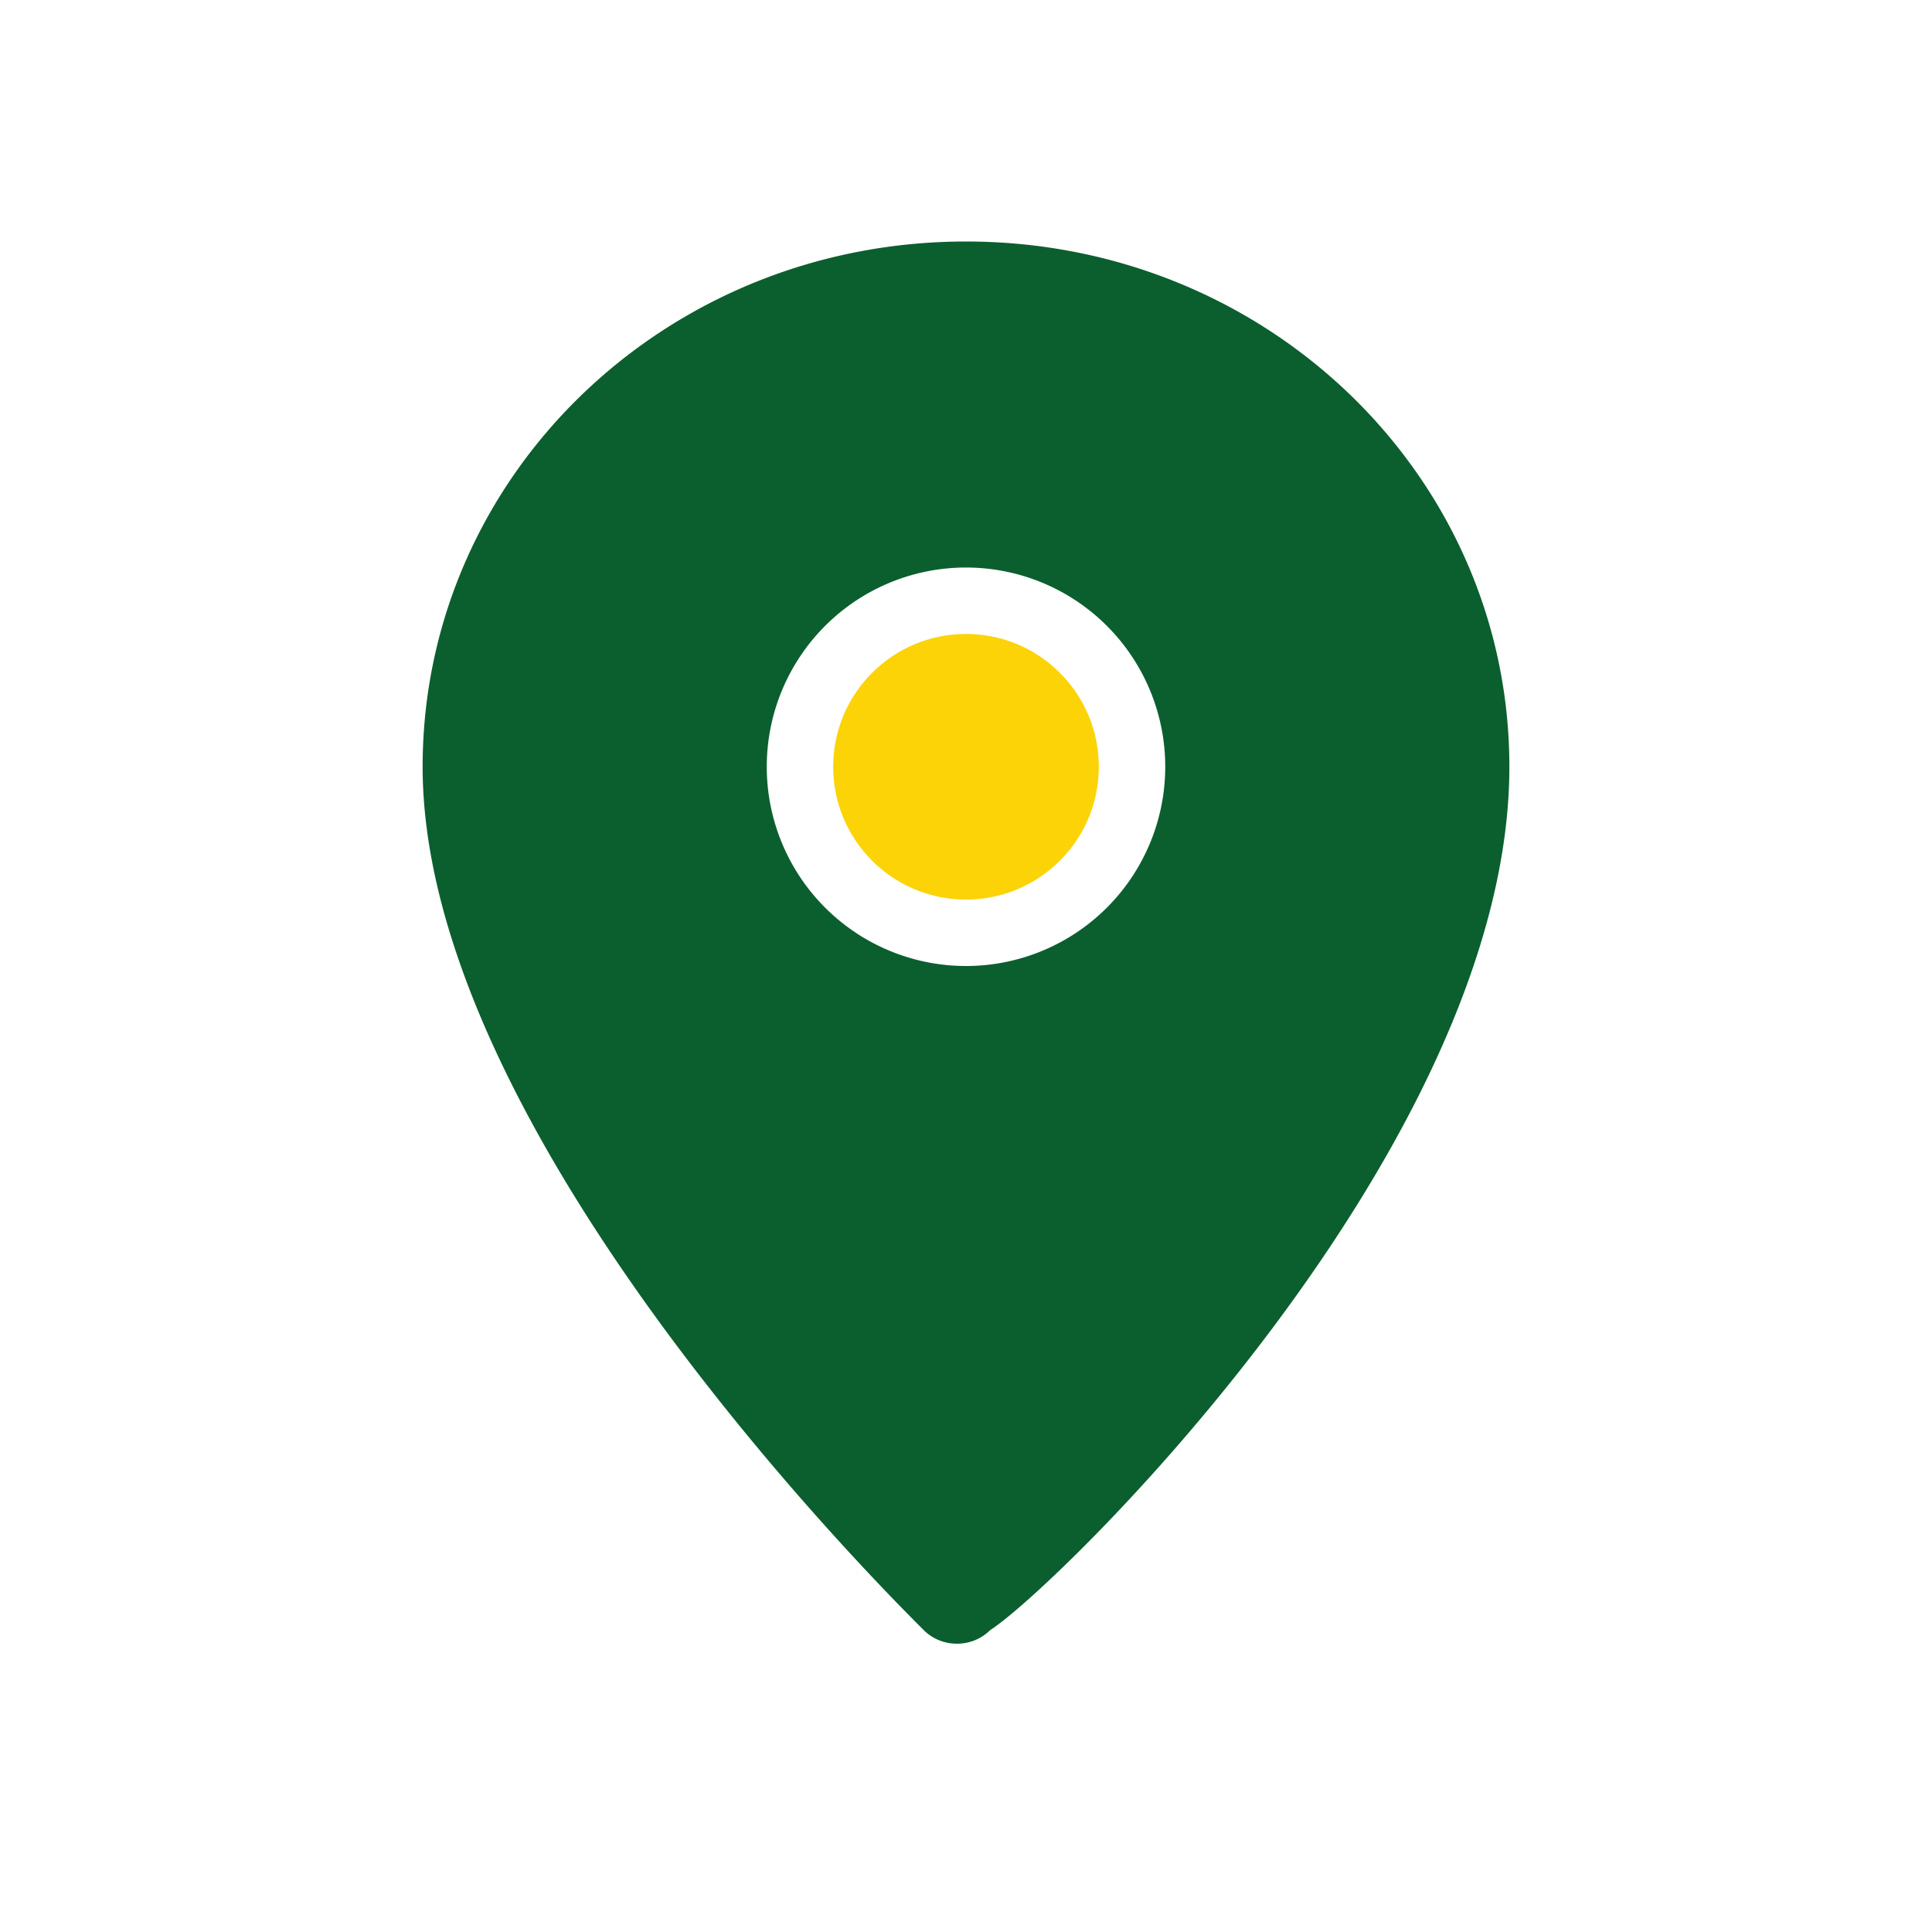 <?xml version="1.0" encoding="UTF-8"?>
<svg xmlns="http://www.w3.org/2000/svg" width="32" height="32" viewBox="0 0 32 32"><path d="M16 4c-5 0-9 3.9-9 8.7 0 6 7.5 13.5 8.3 14.3.3.3.8.3 1.1 0C17.5 26.3 25 19 25 12.7 25 7.9 21 4 16 4zm0 12a3.3 3.3 0 1 1 0-6.6A3.3 3.3 0 0 1 16 16z" fill="#0B5F2E"/><circle cx="16" cy="12.7" r="2.2" fill="#FCD307"/></svg>